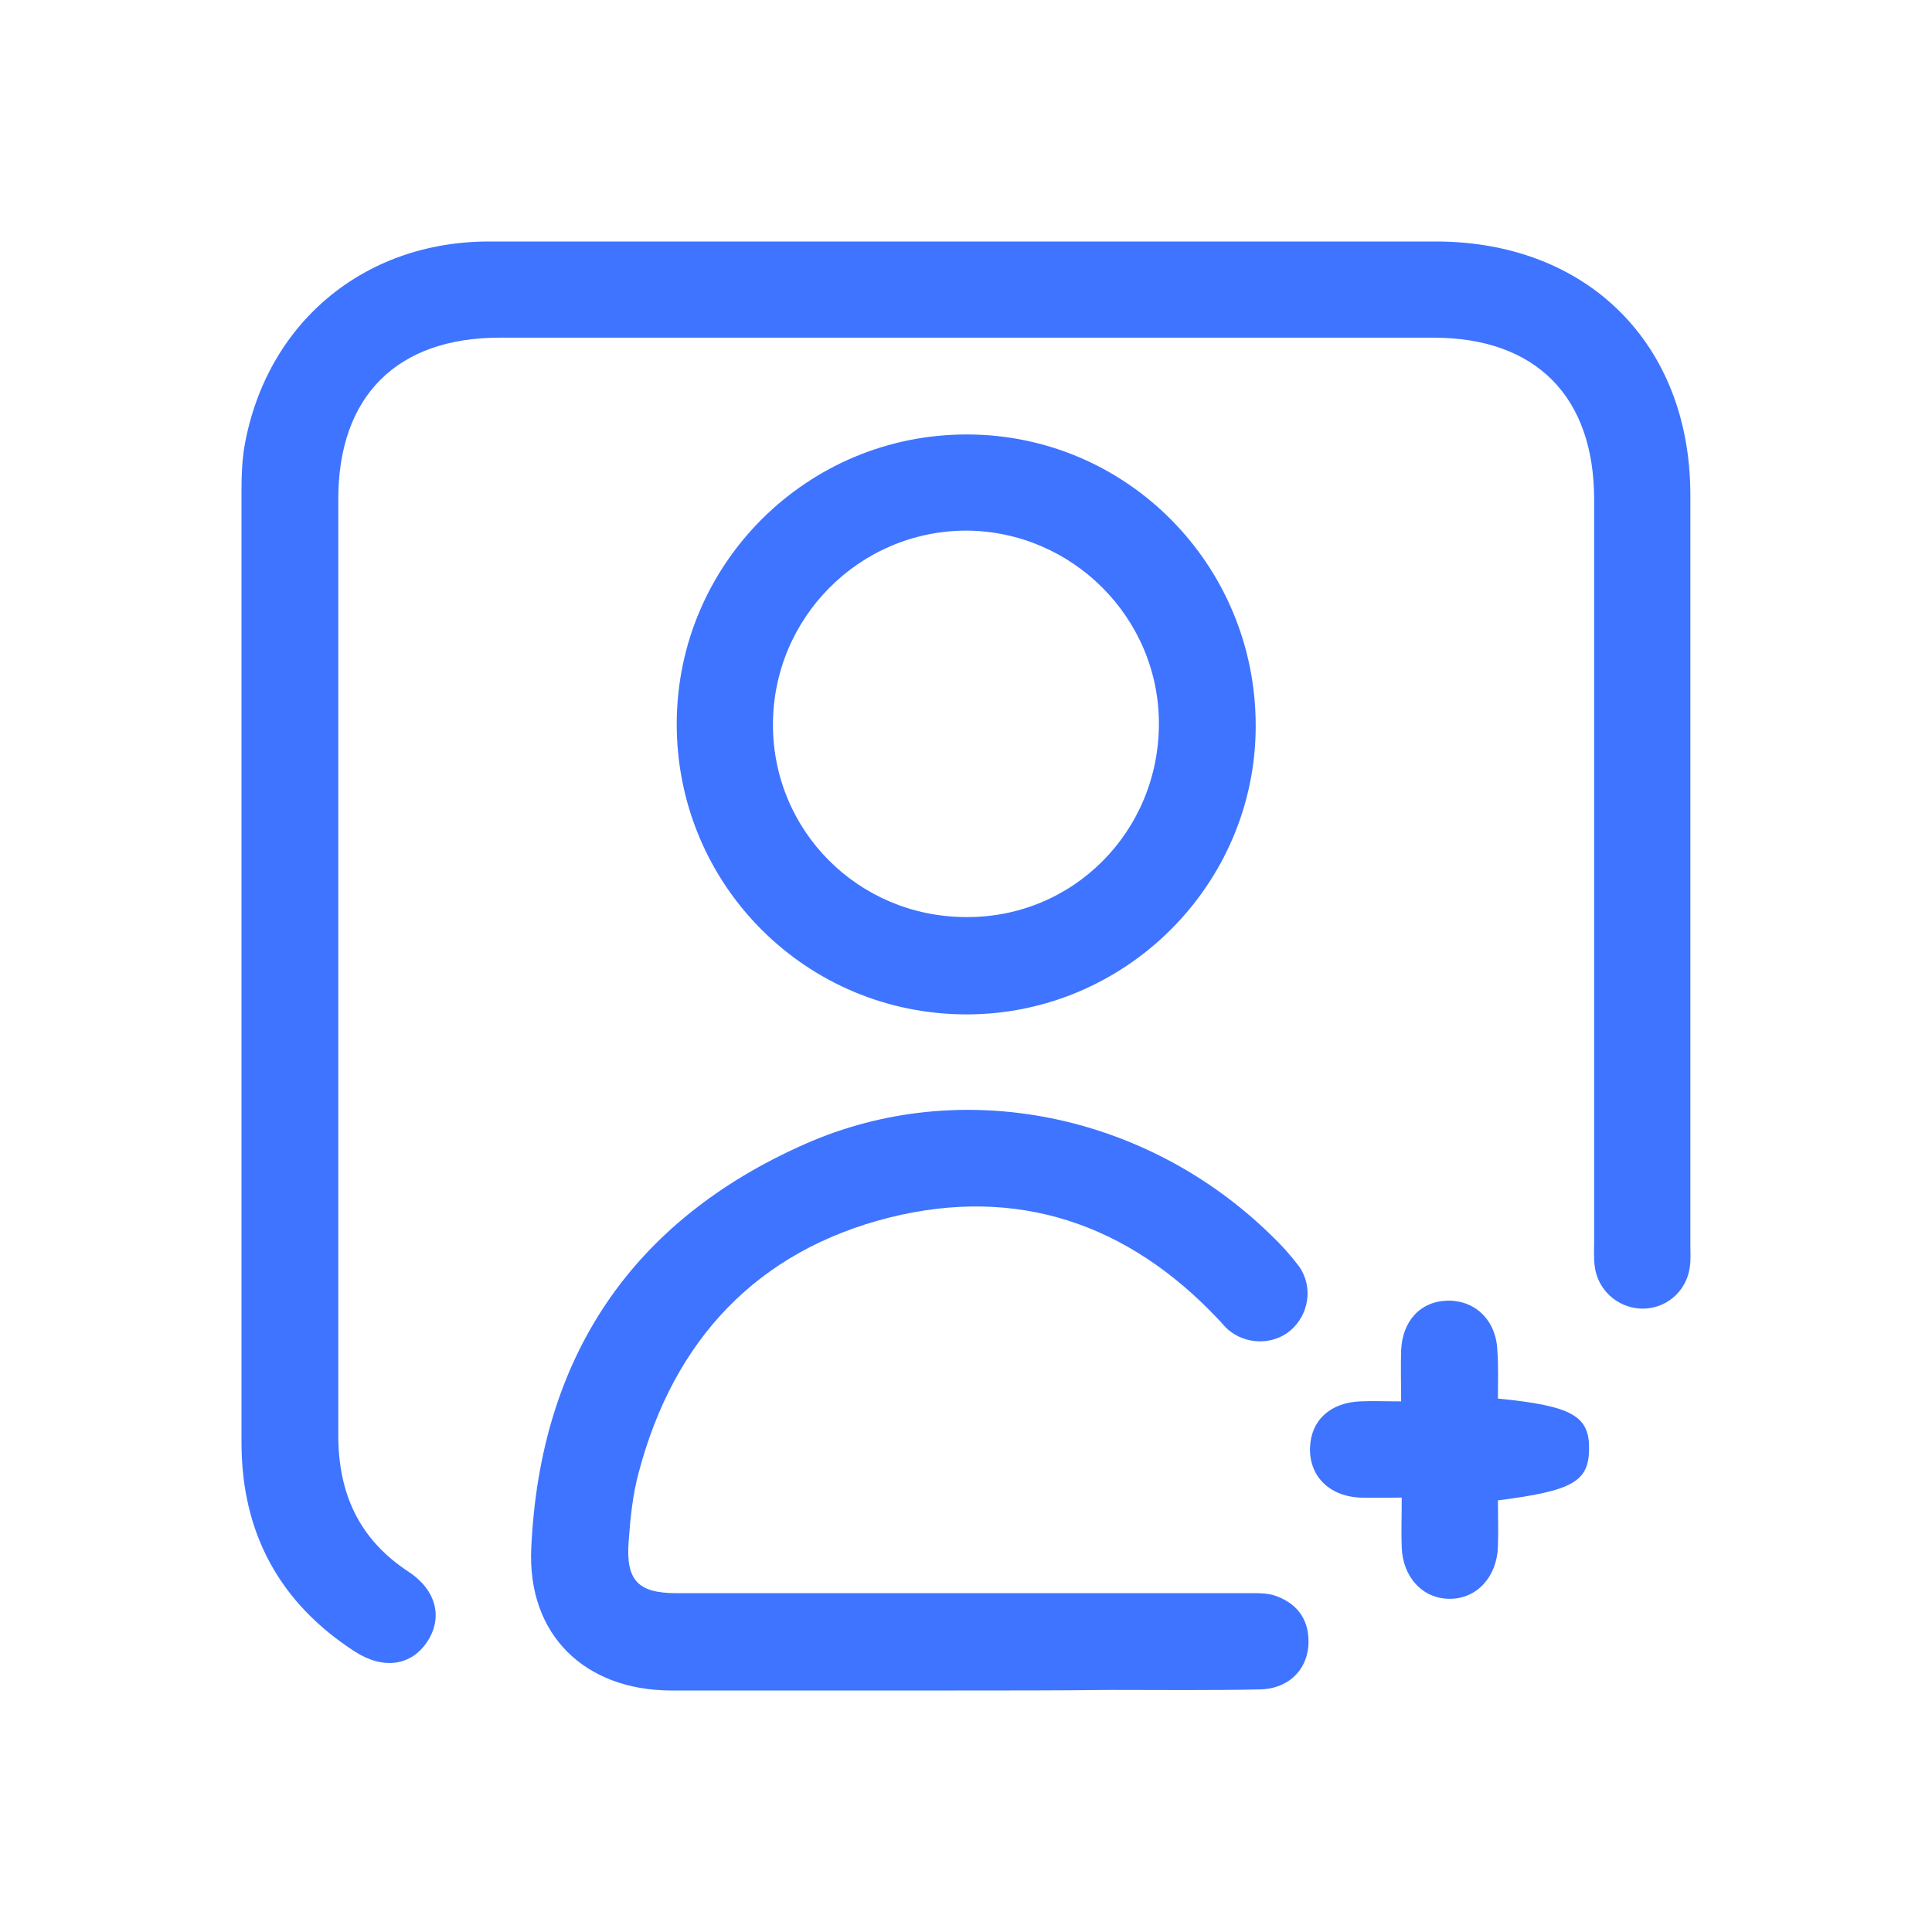 <svg width="40" height="40" viewBox="0 0 40 40" fill="none" xmlns="http://www.w3.org/2000/svg">
<path d="M20.057 5C23.279 5 26.502 5 29.724 5C32.864 5 34.997 7.12 34.997 10.248C34.997 15.426 34.997 20.592 34.997 25.769C34.997 25.922 35.009 26.085 34.985 26.238C34.915 26.753 34.47 27.116 33.966 27.093C33.486 27.07 33.075 26.706 33.017 26.214C32.993 26.039 33.005 25.863 33.005 25.687C33.005 20.568 33.005 15.461 33.005 10.342C33.005 8.21 31.798 6.991 29.677 6.991C23.233 6.991 16.788 6.991 10.343 6.991C8.211 6.991 7.004 8.21 7.004 10.33C7.004 16.796 7.004 23.251 7.004 29.717C7.004 30.924 7.437 31.872 8.457 32.54C9.043 32.927 9.171 33.501 8.843 33.993C8.515 34.485 7.941 34.578 7.344 34.192C5.785 33.184 5 31.732 5 29.869C5 23.286 5 16.714 5 10.131C5 9.838 5.012 9.545 5.059 9.252C5.504 6.71 7.508 5.012 10.097 5C13.425 5 16.741 5 20.057 5Z" fill="#3E74FF"/>
<path d="M19.764 35C17.807 35 15.862 35 13.905 35C12.113 35 10.917 33.852 10.999 32.06C11.175 28.124 13.062 25.277 16.671 23.684C19.905 22.255 23.736 23.052 26.314 25.57C26.525 25.769 26.724 25.992 26.9 26.226C27.193 26.648 27.099 27.222 26.713 27.55C26.349 27.854 25.787 27.843 25.424 27.526C25.354 27.468 25.295 27.386 25.225 27.316C23.35 25.324 21.053 24.551 18.417 25.207C15.675 25.898 13.952 27.737 13.226 30.478C13.097 30.947 13.05 31.439 13.015 31.919C12.956 32.727 13.214 32.985 14.011 32.985C17.936 32.985 21.862 32.985 25.787 32.985C25.998 32.985 26.232 32.973 26.42 33.044C26.9 33.219 27.123 33.583 27.088 34.086C27.041 34.602 26.654 34.965 26.092 34.977C25.061 35 24.018 34.988 22.986 34.988C21.92 35 20.842 35 19.764 35Z" fill="#3E74FF"/>
<path d="M25.998 15.027C25.998 18.307 23.315 20.99 20.034 21.002C16.694 21.013 13.999 18.319 14.011 14.969C14.023 11.665 16.718 8.983 20.034 8.995C23.338 9.006 25.998 11.7 25.998 15.027ZM23.994 14.98C23.994 12.79 22.201 10.998 20.01 10.986C17.796 10.986 16.003 12.79 16.003 15.004C16.003 17.206 17.772 18.975 19.987 18.987C22.213 19.01 23.994 17.218 23.994 14.98Z" fill="#3E74FF"/>
<path d="M31.013 28.956C32.56 29.108 32.911 29.319 32.9 30.01C32.888 30.677 32.56 30.865 31.013 31.064C31.013 31.38 31.025 31.708 31.013 32.025C30.99 32.657 30.568 33.102 30.017 33.102C29.455 33.102 29.044 32.657 29.021 32.036C29.009 31.732 29.021 31.416 29.021 31.006C28.705 31.006 28.424 31.017 28.142 31.006C27.509 30.97 27.099 30.549 27.123 29.963C27.146 29.401 27.545 29.038 28.166 29.014C28.412 29.002 28.67 29.014 29.009 29.014C29.009 28.639 28.998 28.299 29.009 27.96C29.033 27.351 29.408 26.941 29.97 26.929C30.544 26.917 30.978 27.339 31.001 27.96C31.025 28.276 31.013 28.604 31.013 28.956Z" fill="#3E74FF"/>
</svg>
